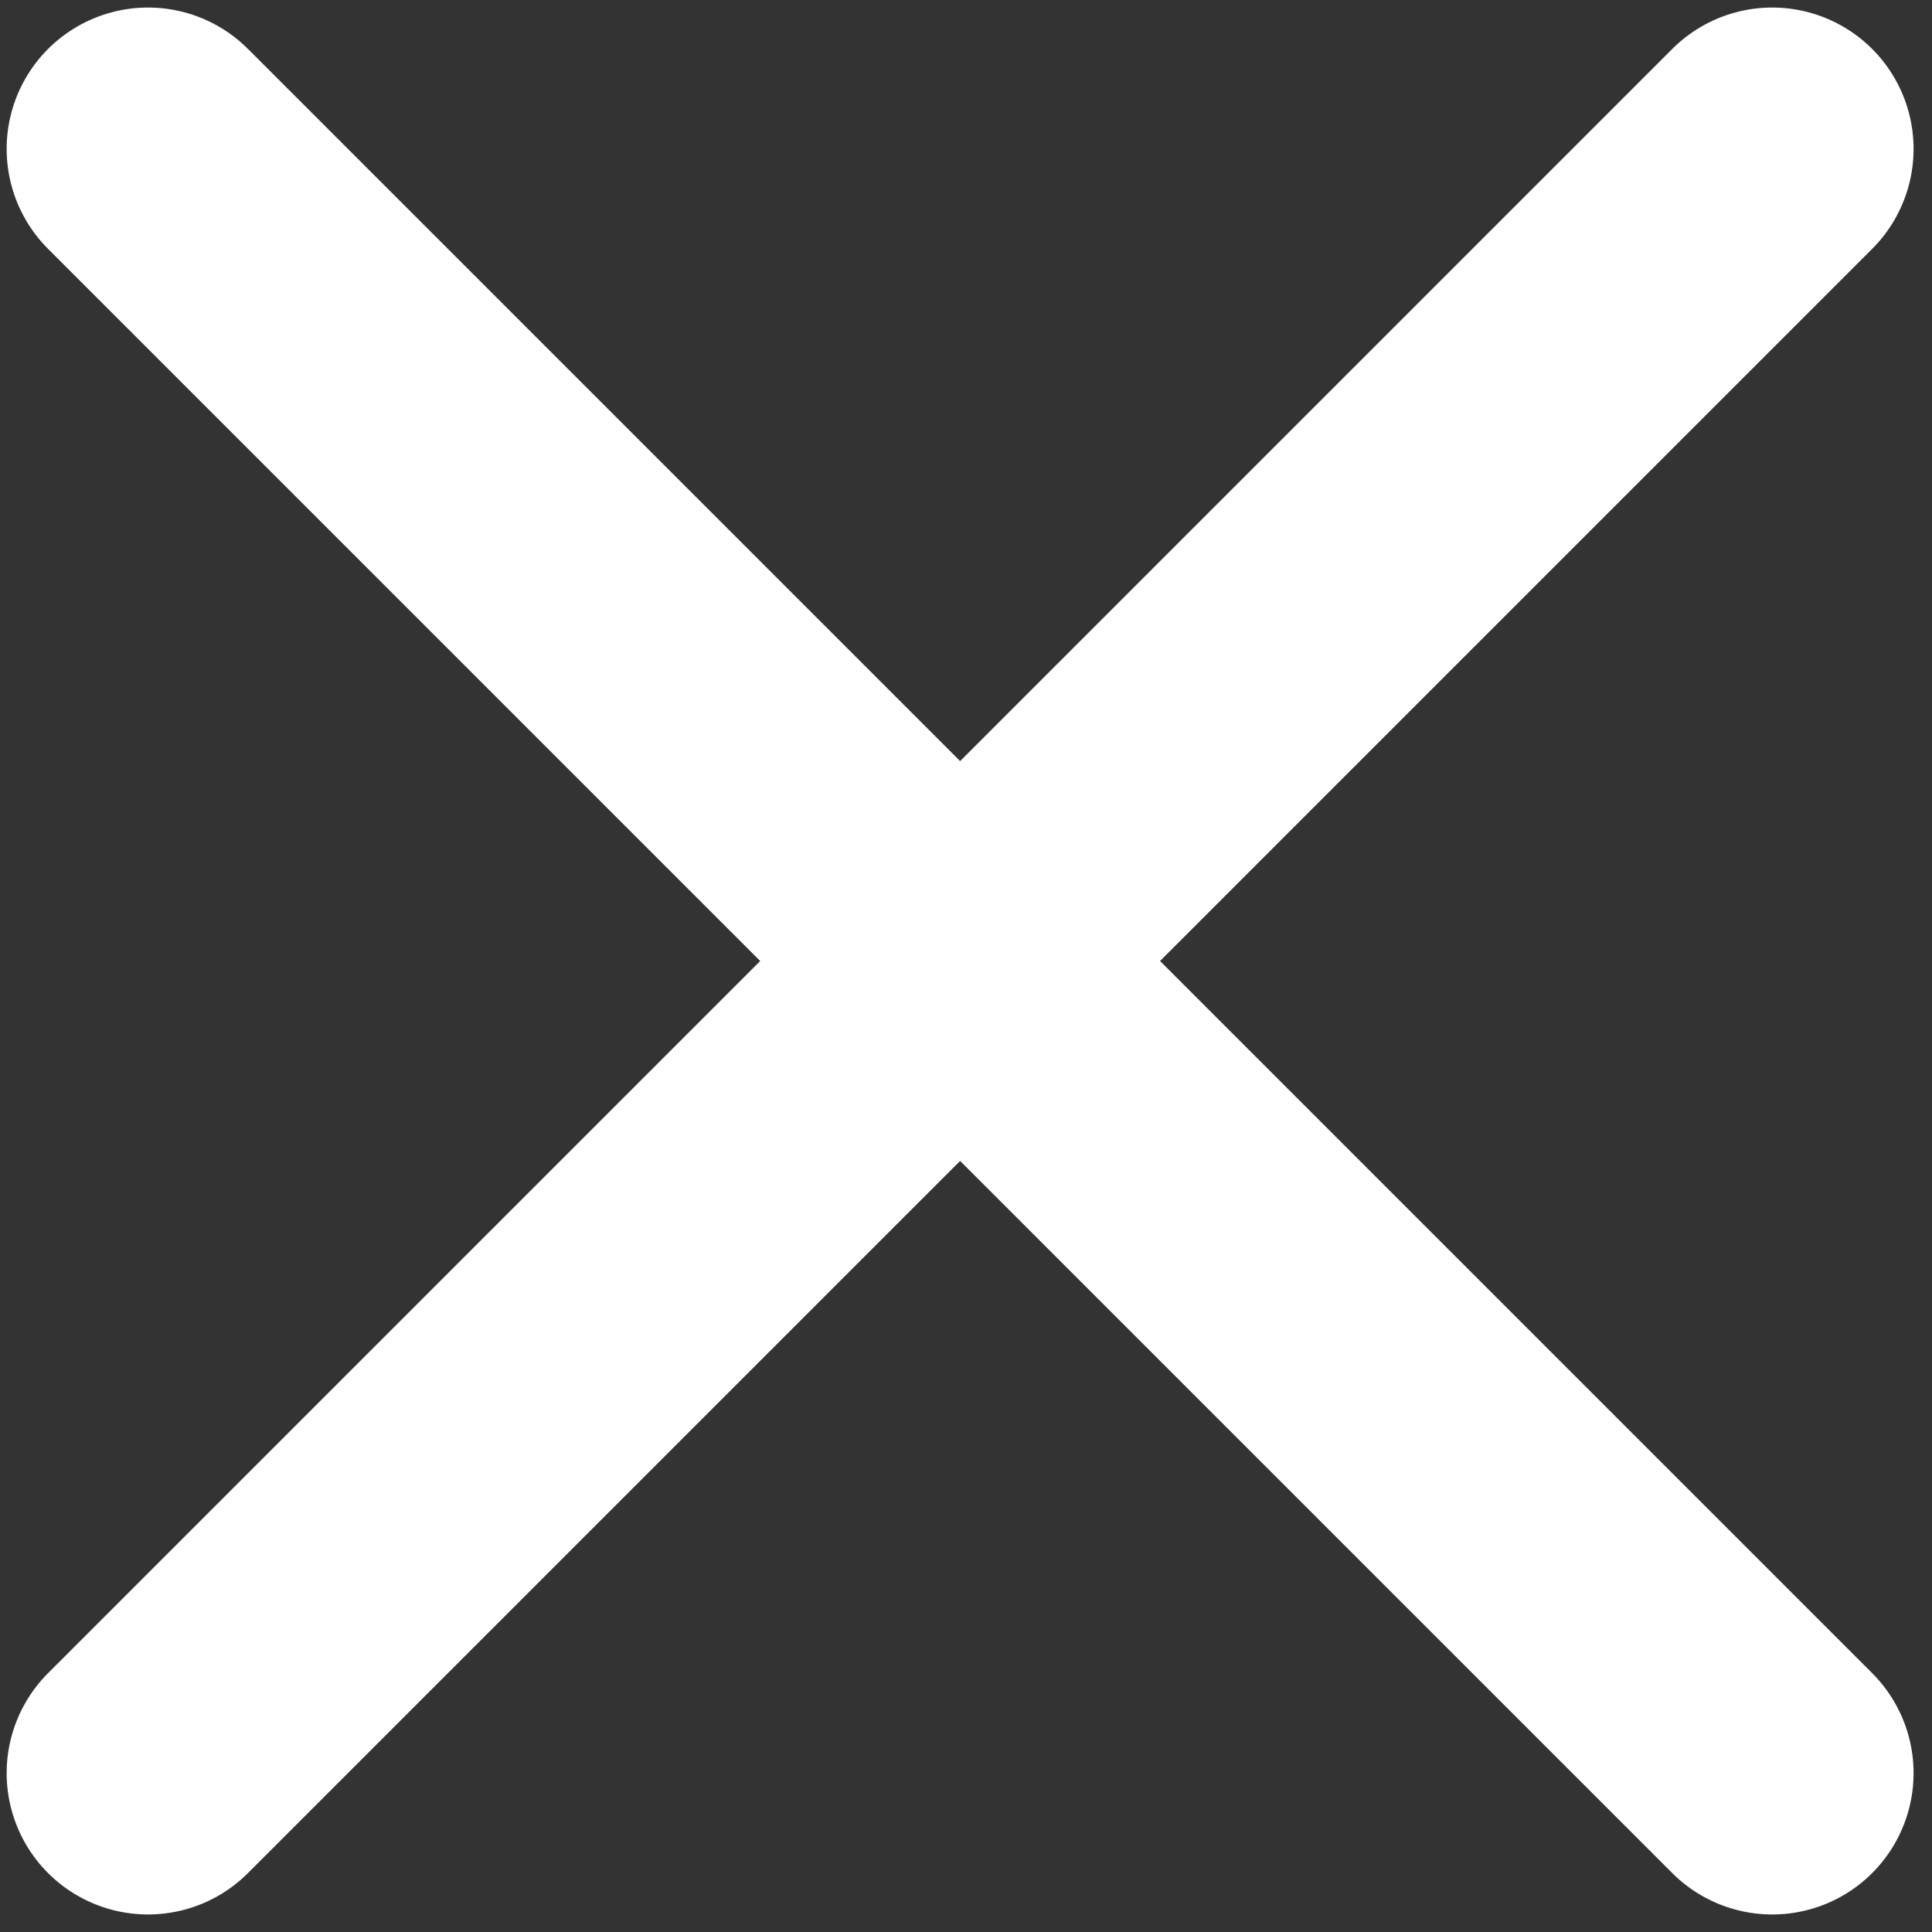 <svg width="41" height="41" viewBox="0 0 41 41" fill="none" xmlns="http://www.w3.org/2000/svg">
<rect x="0" y="0" width="41" height="41" fill="#333333" stroke="none"/>
<path d="M3.141 3.16L37.609 37.628" stroke="white" stroke-width="6" stroke-linecap="round"/>
<path d="M37.609 3.16L3.141 37.628" stroke="white" stroke-width="6" stroke-linecap="round"/>
</svg>
